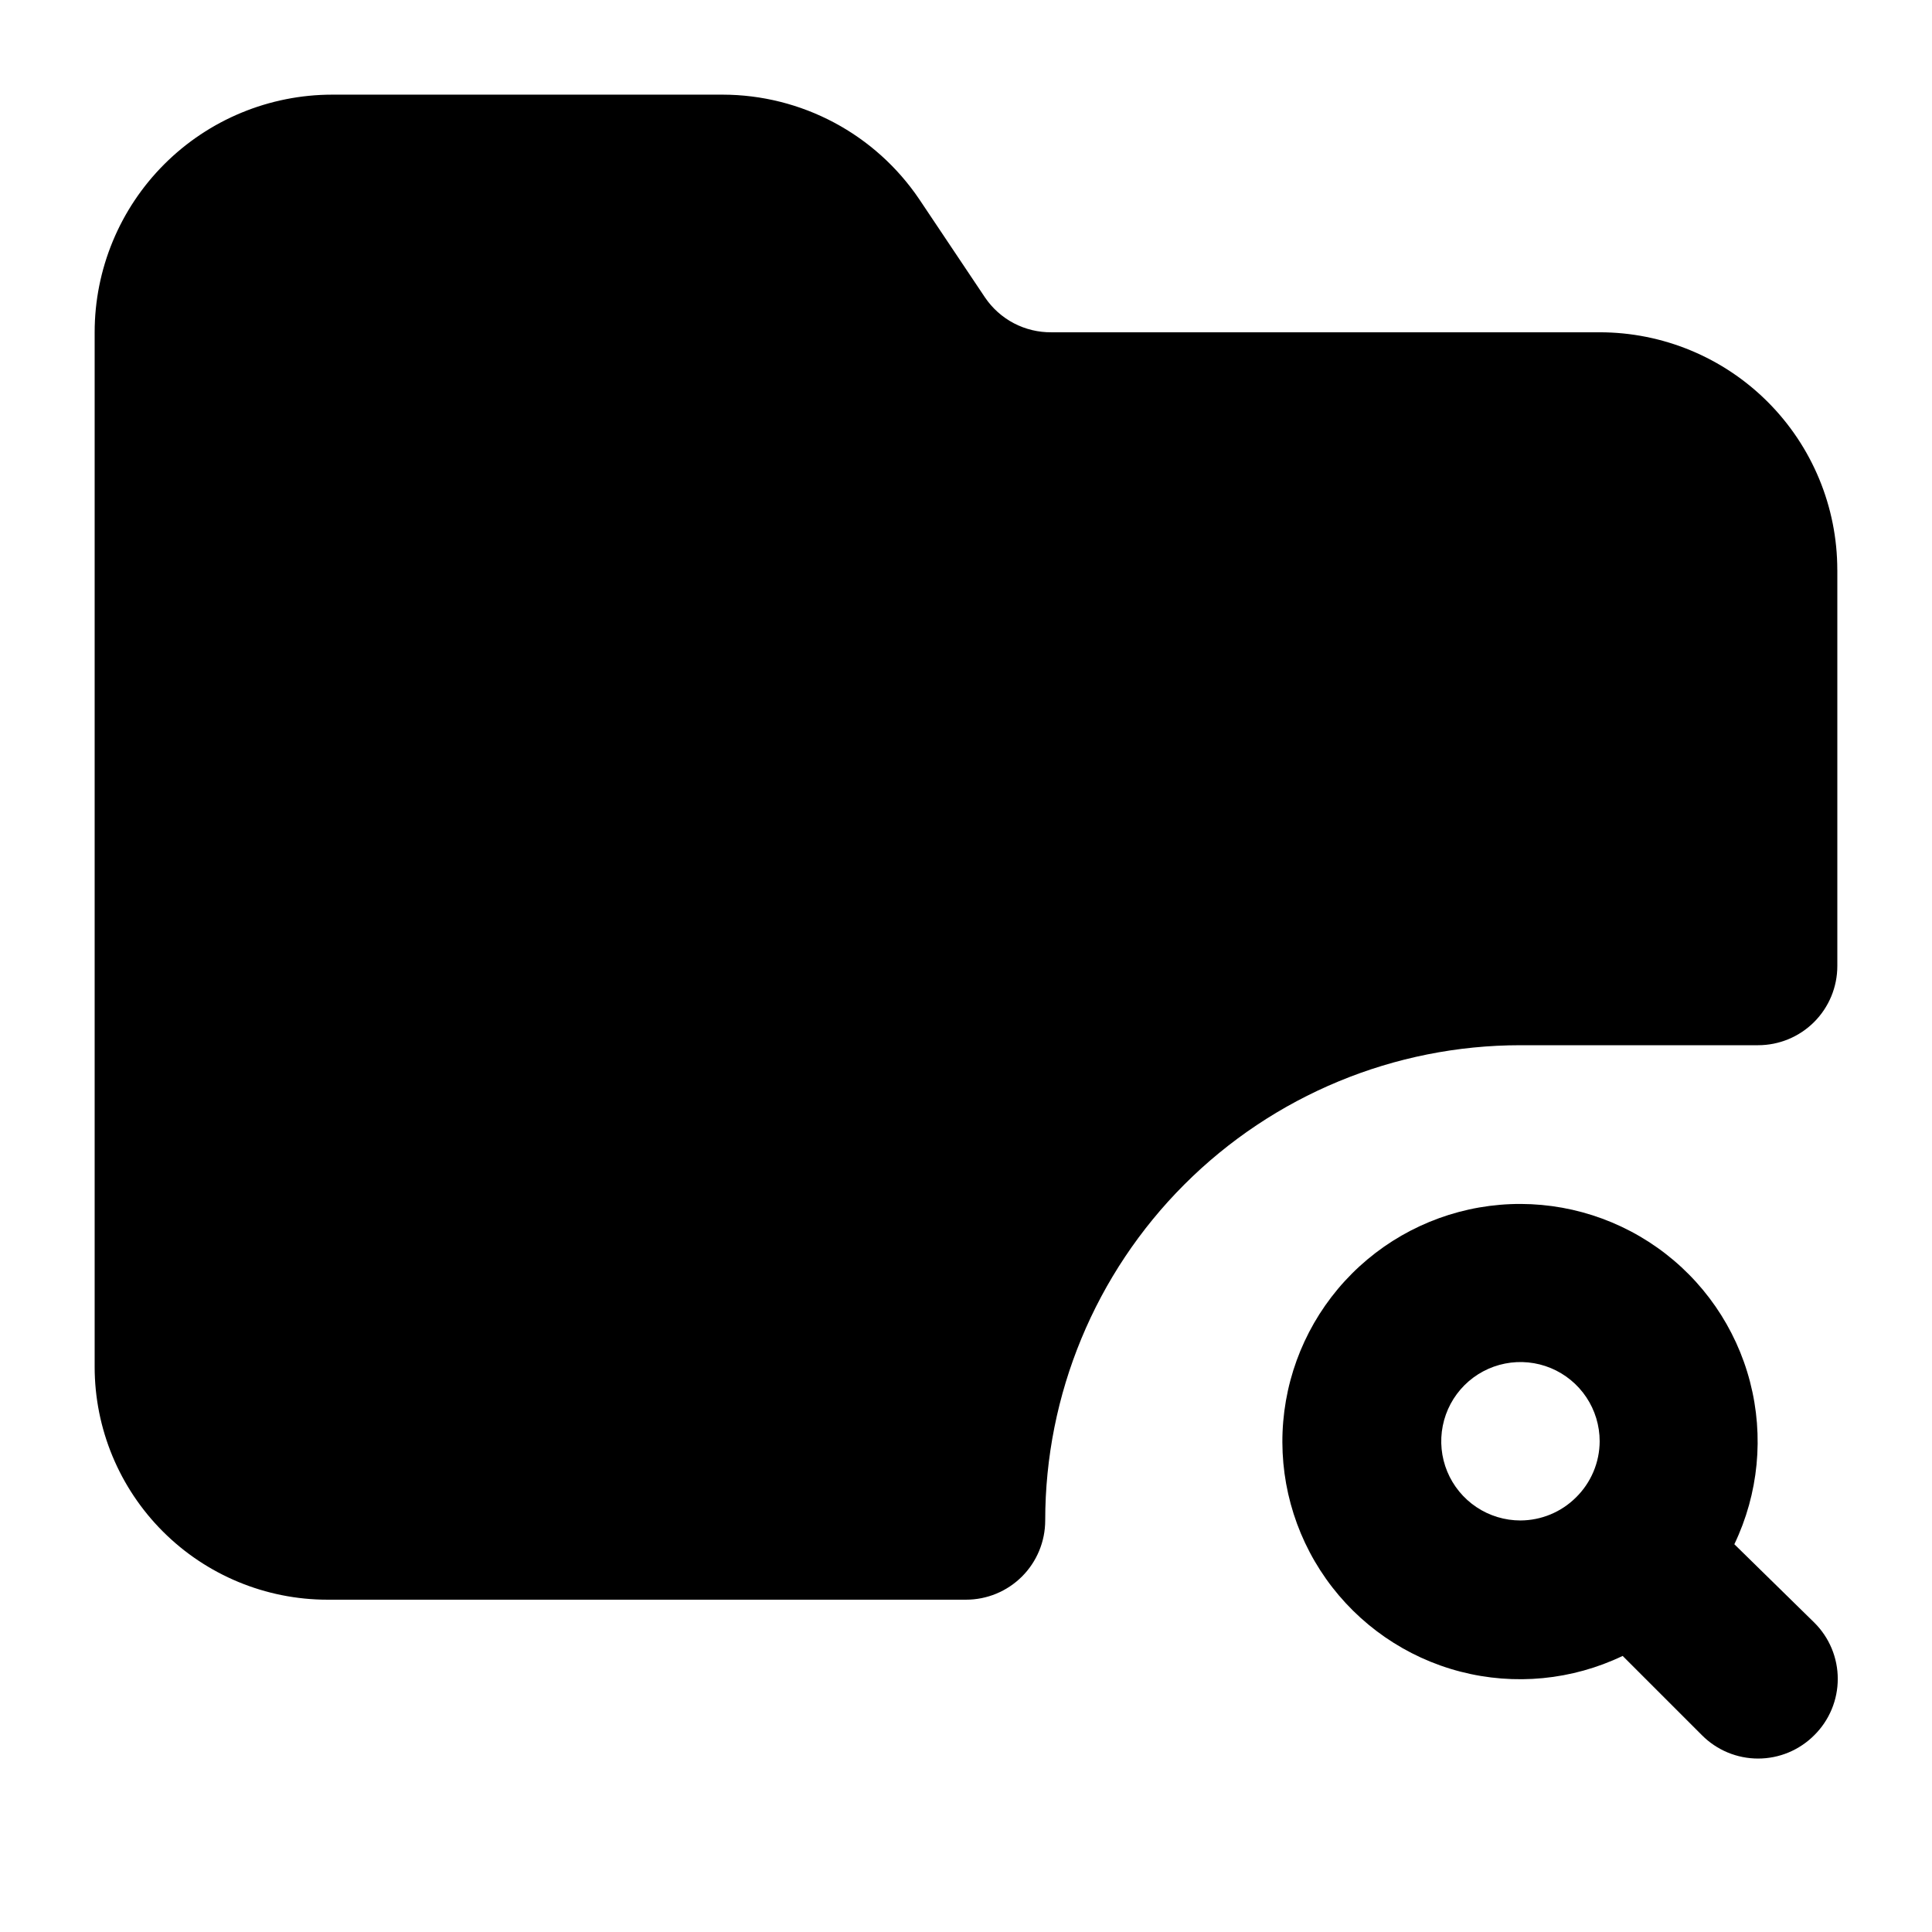 <?xml version="1.0" encoding="UTF-8"?>
<!-- Uploaded to: ICON Repo, www.svgrepo.com, Generator: ICON Repo Mixer Tools -->
<svg fill="#000000" width="800px" height="800px" version="1.1" viewBox="144 144 512 512" xmlns="http://www.w3.org/2000/svg">
 <g>
  <path d="m624.82 574.02c1.965 1.953 3.527 4.273 4.594 6.832 1.066 2.559 1.613 5.301 1.613 8.07 0 2.773-0.547 5.516-1.613 8.074-1.066 2.559-2.629 4.883-4.594 6.832-1.953 1.965-4.273 3.527-6.832 4.594-2.559 1.066-5.301 1.613-8.074 1.613-2.769 0-5.512-0.547-8.074-1.613-2.555-1.066-4.875-2.629-6.828-4.594l-20.992-20.992c-13.402 6.418-28.648 7.891-43.031 4.156-14.383-3.738-26.984-12.441-35.57-24.57-8.586-12.129-12.609-26.906-11.352-41.711 1.258-14.809 7.711-28.695 18.219-39.203 10.512-10.508 24.398-16.965 39.207-18.223 14.809-1.258 29.582 2.766 41.711 11.352 12.133 8.586 20.836 21.188 24.57 35.57 3.734 14.383 2.262 29.625-4.156 43.031zm-77.883-27.082c5.512-0.023 10.789-2.207 14.695-6.086 1.984-1.945 3.562-4.262 4.644-6.82s1.645-5.309 1.652-8.086c0-4.152-1.23-8.207-3.535-11.66-2.309-3.453-5.586-6.144-9.422-7.734-3.836-1.586-8.059-2-12.129-1.191-4.074 0.809-7.812 2.809-10.75 5.742-2.934 2.938-4.934 6.676-5.742 10.75-0.812 4.074-0.395 8.293 1.191 12.129 1.59 3.836 4.281 7.113 7.734 9.422 3.453 2.305 7.508 3.535 11.66 3.535z"/>
  <path d="m630.91 295.04v104.96c0 5.566-2.211 10.906-6.148 14.844-3.934 3.934-9.277 6.148-14.844 6.148h-62.977c-33.402 0-65.438 13.266-89.059 36.891-23.625 23.621-36.891 55.656-36.891 89.059 0 5.57-2.215 10.91-6.148 14.844-3.938 3.938-9.277 6.148-14.844 6.148h-169.2c-16.367 0-32.066-6.5-43.637-18.074-11.574-11.574-18.078-27.273-18.078-43.641v-274.16c0-16.703 6.637-32.723 18.445-44.531s27.828-18.445 44.531-18.445h103.49c10.277 0.02 20.398 2.555 29.473 7.383 9.074 4.832 16.828 11.809 22.586 20.328l17.422 26.027c1.949 2.879 4.574 5.231 7.652 6.844 3.078 1.609 6.508 2.434 9.984 2.394h145.26c16.703 0 32.723 6.633 44.531 18.445 11.812 11.809 18.445 27.828 18.445 44.531z"/>
 </g>
</svg>